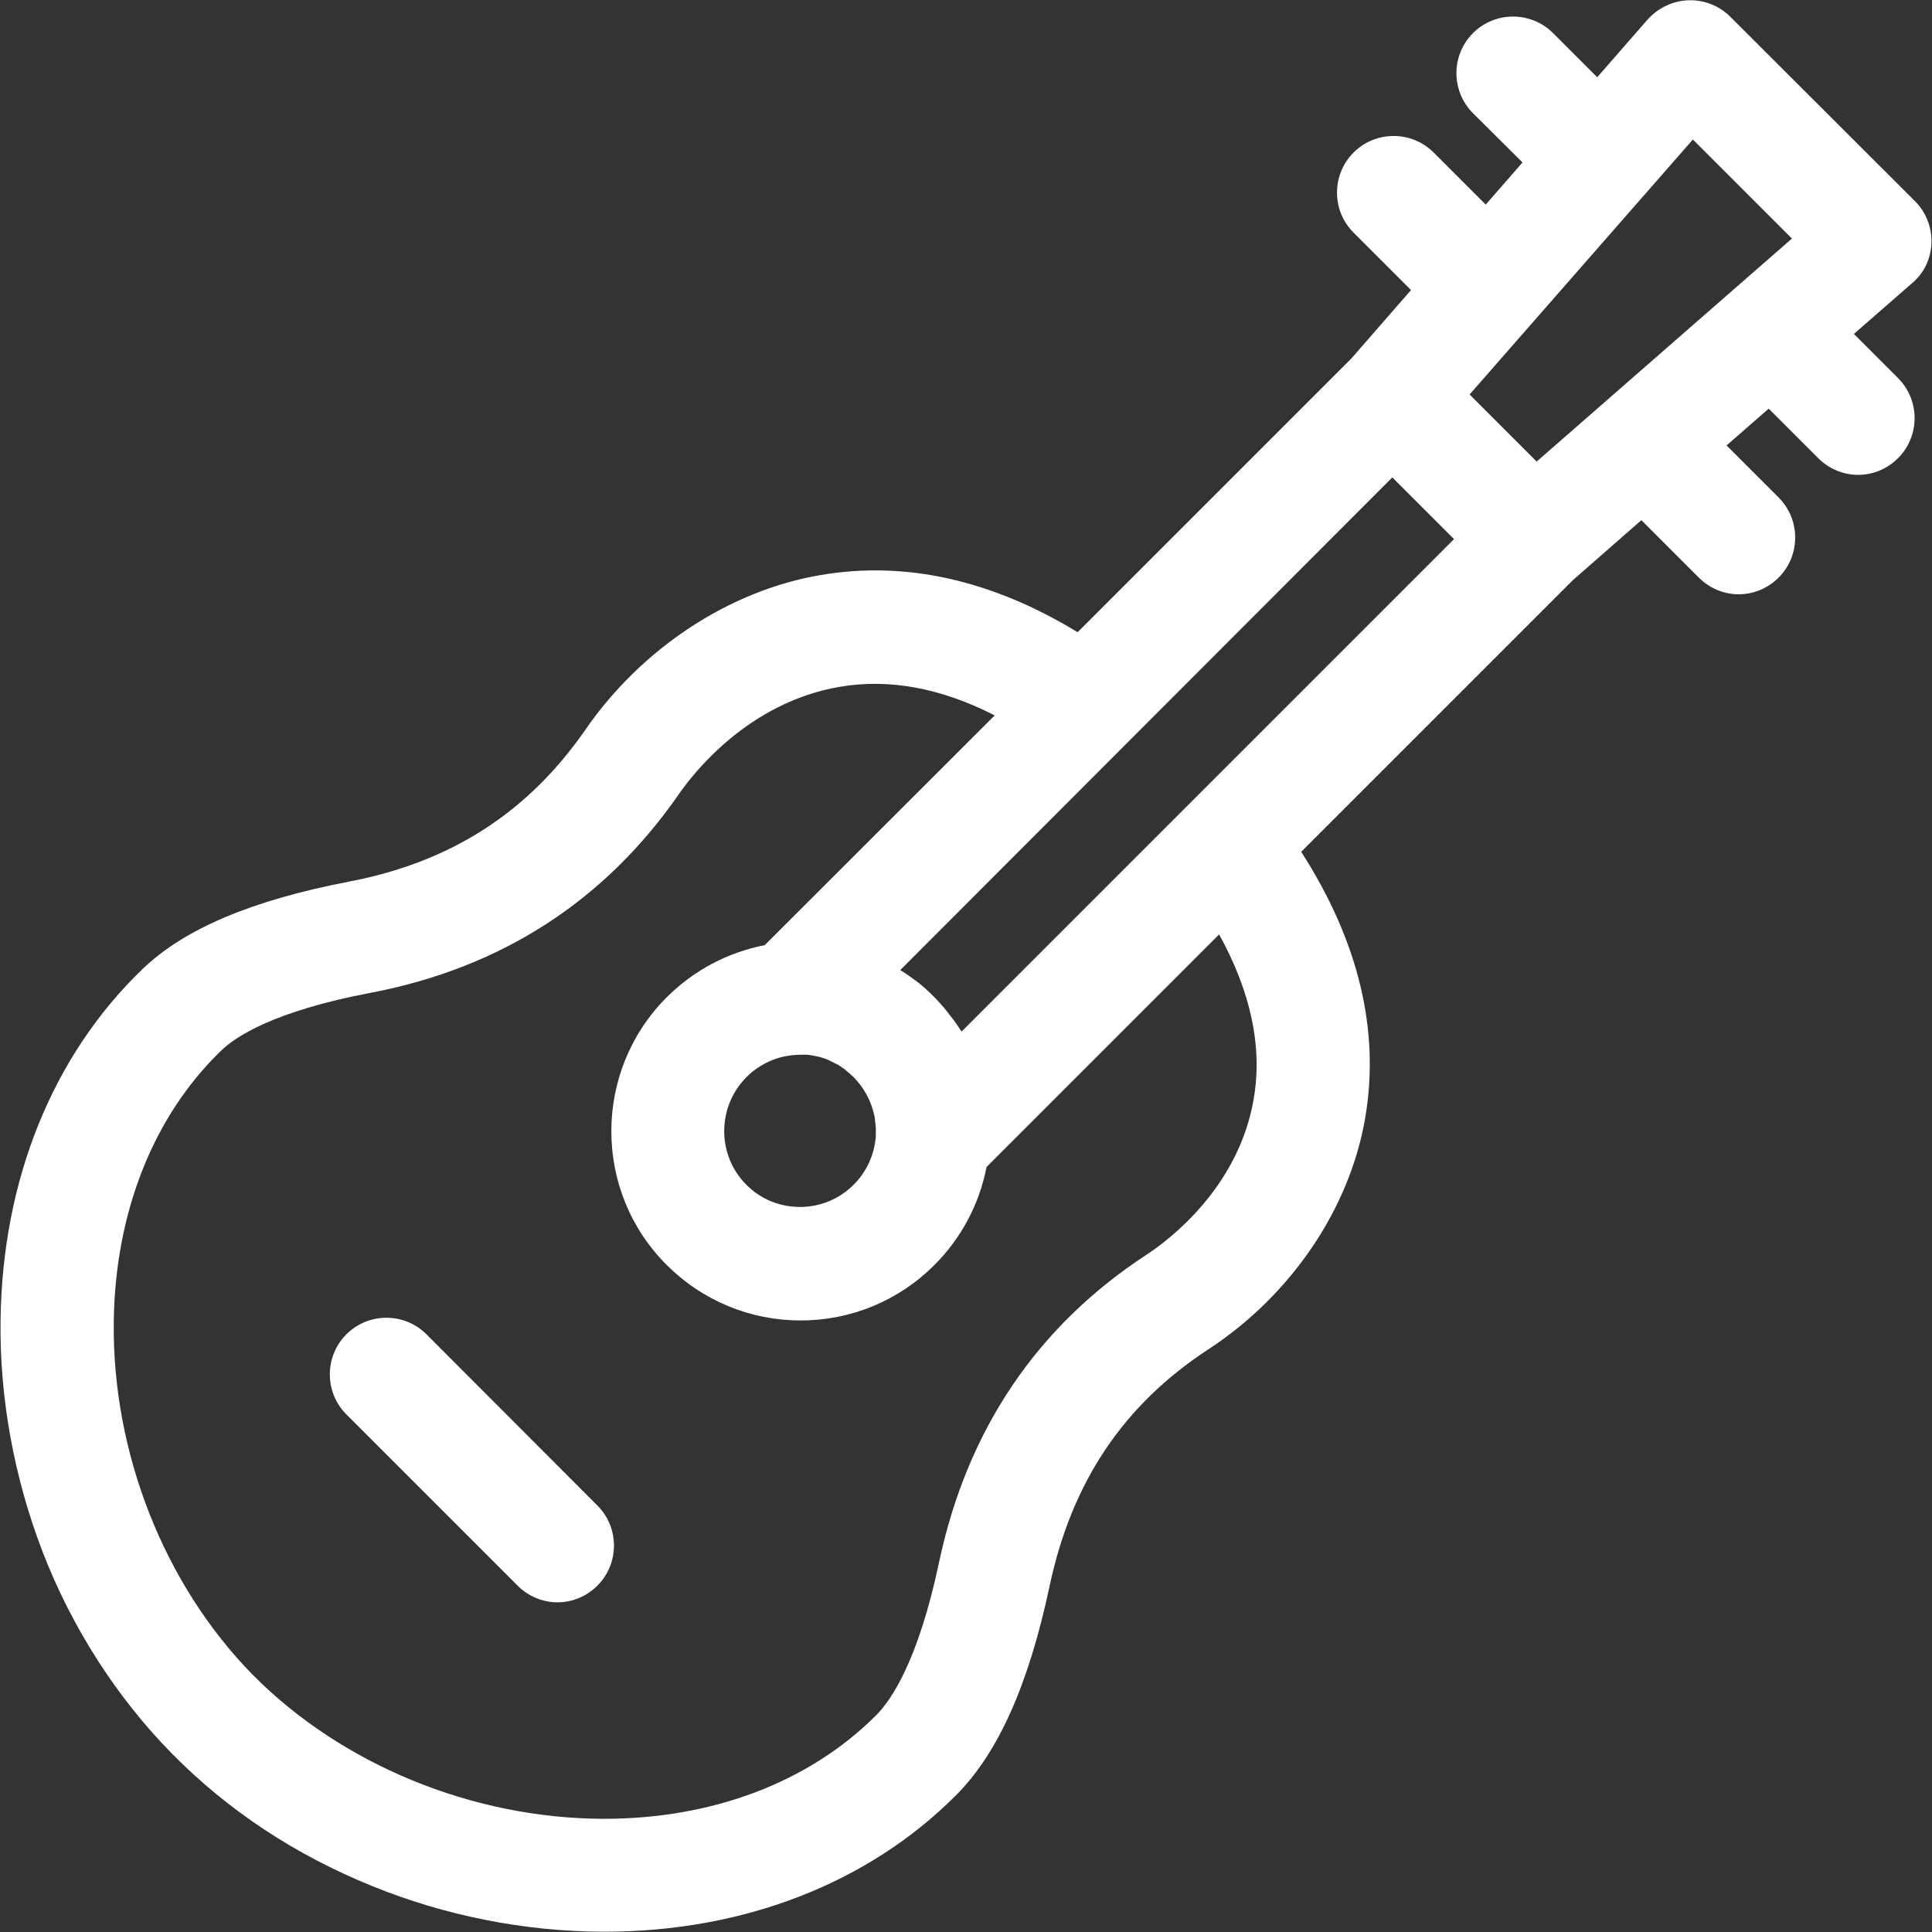 <?xml version="1.0" encoding="utf-8"?>
<!-- Generator: Adobe Illustrator 27.4.1, SVG Export Plug-In . SVG Version: 6.00 Build 0)  -->
<svg version="1.1" id="svg276" xmlns:svg="http://www.w3.org/2000/svg"
	 xmlns="http://www.w3.org/2000/svg" xmlns:xlink="http://www.w3.org/1999/xlink" x="0px" y="0px" viewBox="0 0 682.7 682.7"
	 style="enable-background:new 0 0 682.7 682.7;" xml:space="preserve">
<rect x="0" y="0" width="682.7" height="682.7" fill="#333333" stroke="none"/>
<style type="text/css">
	.st0{fill:#FFFFFF;}
</style>
<path class="st0" d="M682.5,85.9c0.2-5.5-1.9-10.9-5.8-14.8L611.4,5.9c-3.9-3.9-9.3-6-14.8-5.8s-10.7,2.7-14.4,6.8l-17.8,20.4
	l-15.6-15.6c-7.8-7.8-20.5-7.8-28.3,0s-7.8,20.5,0,28.3L538,57.4l-13,14.9l-18.4-18.4c-7.8-7.8-20.5-7.8-28.3,0s-7.8,20.5,0,28.3
	l20.3,20.3l-21.1,24.2l-96.7,96.7c-30.4-18.5-60.9-25.3-90.8-20.2c-32.1,5.4-63.2,25.8-83.1,54.6c-20.3,29.3-47.5,46.8-83.4,53.7
	c-34.4,6.6-58.4,16.7-73.2,31C18.6,373,0.8,417,0.2,466.5C-0.2,493.9,5,522.2,15,548.2c10.4,27,26.3,51.7,45.8,71.5
	c19.8,20.1,43.6,35.8,70.8,46.8c25.8,10.5,53.9,16,81.3,16.1c0.2,0,0.5,0,0.7,0c49.1,0,93.2-17.1,124.2-48.2
	c14.9-14.9,25.7-39.1,33.1-74c7.8-36.7,26.1-64,56.1-83.6c29.2-19.1,49.9-49.6,55.4-81.7c5.3-30.9-2.3-62.5-22.6-94.1l96-96
	l24.2-21.2l20.3,20.3c3.9,3.9,9,5.9,14.1,5.9s10.2-2,14.1-5.9c7.8-7.8,7.8-20.5,0-28.3l-18.4-18.4l14.9-13l17.5,17.5
	c3.9,3.9,9,5.9,14.1,5.9s10.2-2,14.1-5.9c7.8-7.8,7.8-20.5,0-28.3L655.1,118l20.4-17.8C679.8,96.7,682.3,91.5,682.5,85.9z
	 M598.2,49.3l35,35L543,163.1l-21.9-21.9l-1.8-1.8L598.2,49.3z M339.8,364.5c-0.1-0.2-0.2-0.3-0.3-0.4c-0.4-0.6-0.8-1.2-1.2-1.8
	c-0.3-0.4-0.6-0.9-0.9-1.3c-0.4-0.6-0.9-1.2-1.4-1.8c-0.3-0.4-0.6-0.8-0.9-1.2c-0.5-0.7-1.1-1.3-1.6-2c-0.3-0.3-0.5-0.6-0.8-0.9
	c-0.8-0.9-1.7-1.9-2.6-2.8s-1.8-1.8-2.7-2.6c-0.3-0.3-0.6-0.5-0.9-0.8c-0.6-0.5-1.3-1.1-1.9-1.6c-0.4-0.3-0.8-0.6-1.2-0.9
	c-0.6-0.4-1.2-0.9-1.8-1.3c-0.4-0.3-0.9-0.6-1.3-0.9c-0.6-0.4-1.2-0.8-1.7-1.1c-0.2-0.1-0.3-0.2-0.5-0.3L492,168.7l1.4,1.4
	l20.4,20.4L339.8,364.5z M263.8,380.6c4.6-4.6,10.7-7.4,17.1-7.8c0.6,0,1.1-0.1,1.7-0.1c0.2,0,0.5,0,0.7,0s0.4,0,0.6,0s0.5,0,0.7,0
	s0.4,0,0.7,0c0.2,0,0.5,0.1,0.7,0.1s0.5,0.1,0.7,0.1s0.4,0.1,0.6,0.1c0.5,0.1,0.9,0.2,1.4,0.3c0.2,0,0.4,0.1,0.6,0.1
	c0.2,0.1,0.5,0.1,0.7,0.2s0.4,0.1,0.6,0.2s0.5,0.1,0.7,0.2s0.4,0.1,0.6,0.2s0.4,0.2,0.7,0.3c0.2,0.1,0.4,0.2,0.6,0.3
	c0.2,0.1,0.4,0.2,0.6,0.3c0.2,0.1,0.4,0.2,0.6,0.3c0.2,0.1,0.4,0.2,0.6,0.3c0.2,0.1,0.4,0.2,0.6,0.3c0.2,0.1,0.4,0.2,0.6,0.3
	c0.2,0.1,0.4,0.2,0.6,0.4c0.2,0.1,0.4,0.2,0.6,0.4c0.2,0.1,0.4,0.3,0.6,0.4s0.4,0.2,0.5,0.4c0.2,0.1,0.4,0.3,0.6,0.5
	c0.2,0.1,0.3,0.3,0.5,0.4c0.2,0.2,0.4,0.4,0.6,0.5c0.1,0.1,0.3,0.2,0.4,0.4c0.3,0.2,0.5,0.5,0.8,0.7c0.1,0.1,0.2,0.1,0.2,0.2
	c3.8,3.8,6.3,8.6,7.4,13.7c0.1,0.5,0.2,0.9,0.2,1.4c0.1,0.9,0.2,1.9,0.3,2.9c0,1,0,1.9,0,2.9l0,0c-0.5,6.5-3.2,12.5-7.8,17.1
	c-5.1,5.1-11.8,7.9-19,7.9s-14-2.8-19-7.9C253.3,408.2,253.3,391.1,263.8,380.6z M443,388.4c-5.4,31.6-30.4,50.1-37.9,55
	c-38.7,25.3-63.4,61.9-73.3,108.8c-7.4,35-17.1,48.9-22.3,54c-23.5,23.5-57.6,36.5-96,36.5c-0.2,0-0.4,0-0.6,0
	c-46.1-0.2-92.3-19.2-123.7-51C58,559.9,39.6,513.3,40.2,467c0.5-38.6,14-72.6,37.9-95.7c5-4.9,18.6-14,53-20.5
	c46-8.8,82.6-32.4,108.8-70.2c5.2-7.5,24.6-32.4,56.8-37.9c17.5-3,35.8,0.4,54.8,10.1L270.2,334c-13,2.5-25.1,8.9-34.6,18.4
	c-26.1,26.1-26.1,68.6,0,94.6c12.6,12.6,29.5,19.6,47.3,19.6c17.9,0,34.7-7,47.3-19.6c9.5-9.5,15.9-21.6,18.4-34.6l82.2-82.2
	C442,350.5,446.2,370,443,388.4z M211.1,532c7.8,7.8,7.8,20.5,0,28.3c-3.9,3.9-9,5.9-14.1,5.9s-10.2-2-14.1-5.9l-60.5-60.5
	c-7.8-7.8-7.8-20.5,0-28.3s20.5-7.8,28.3,0L211.1,532z"/>
</svg>
